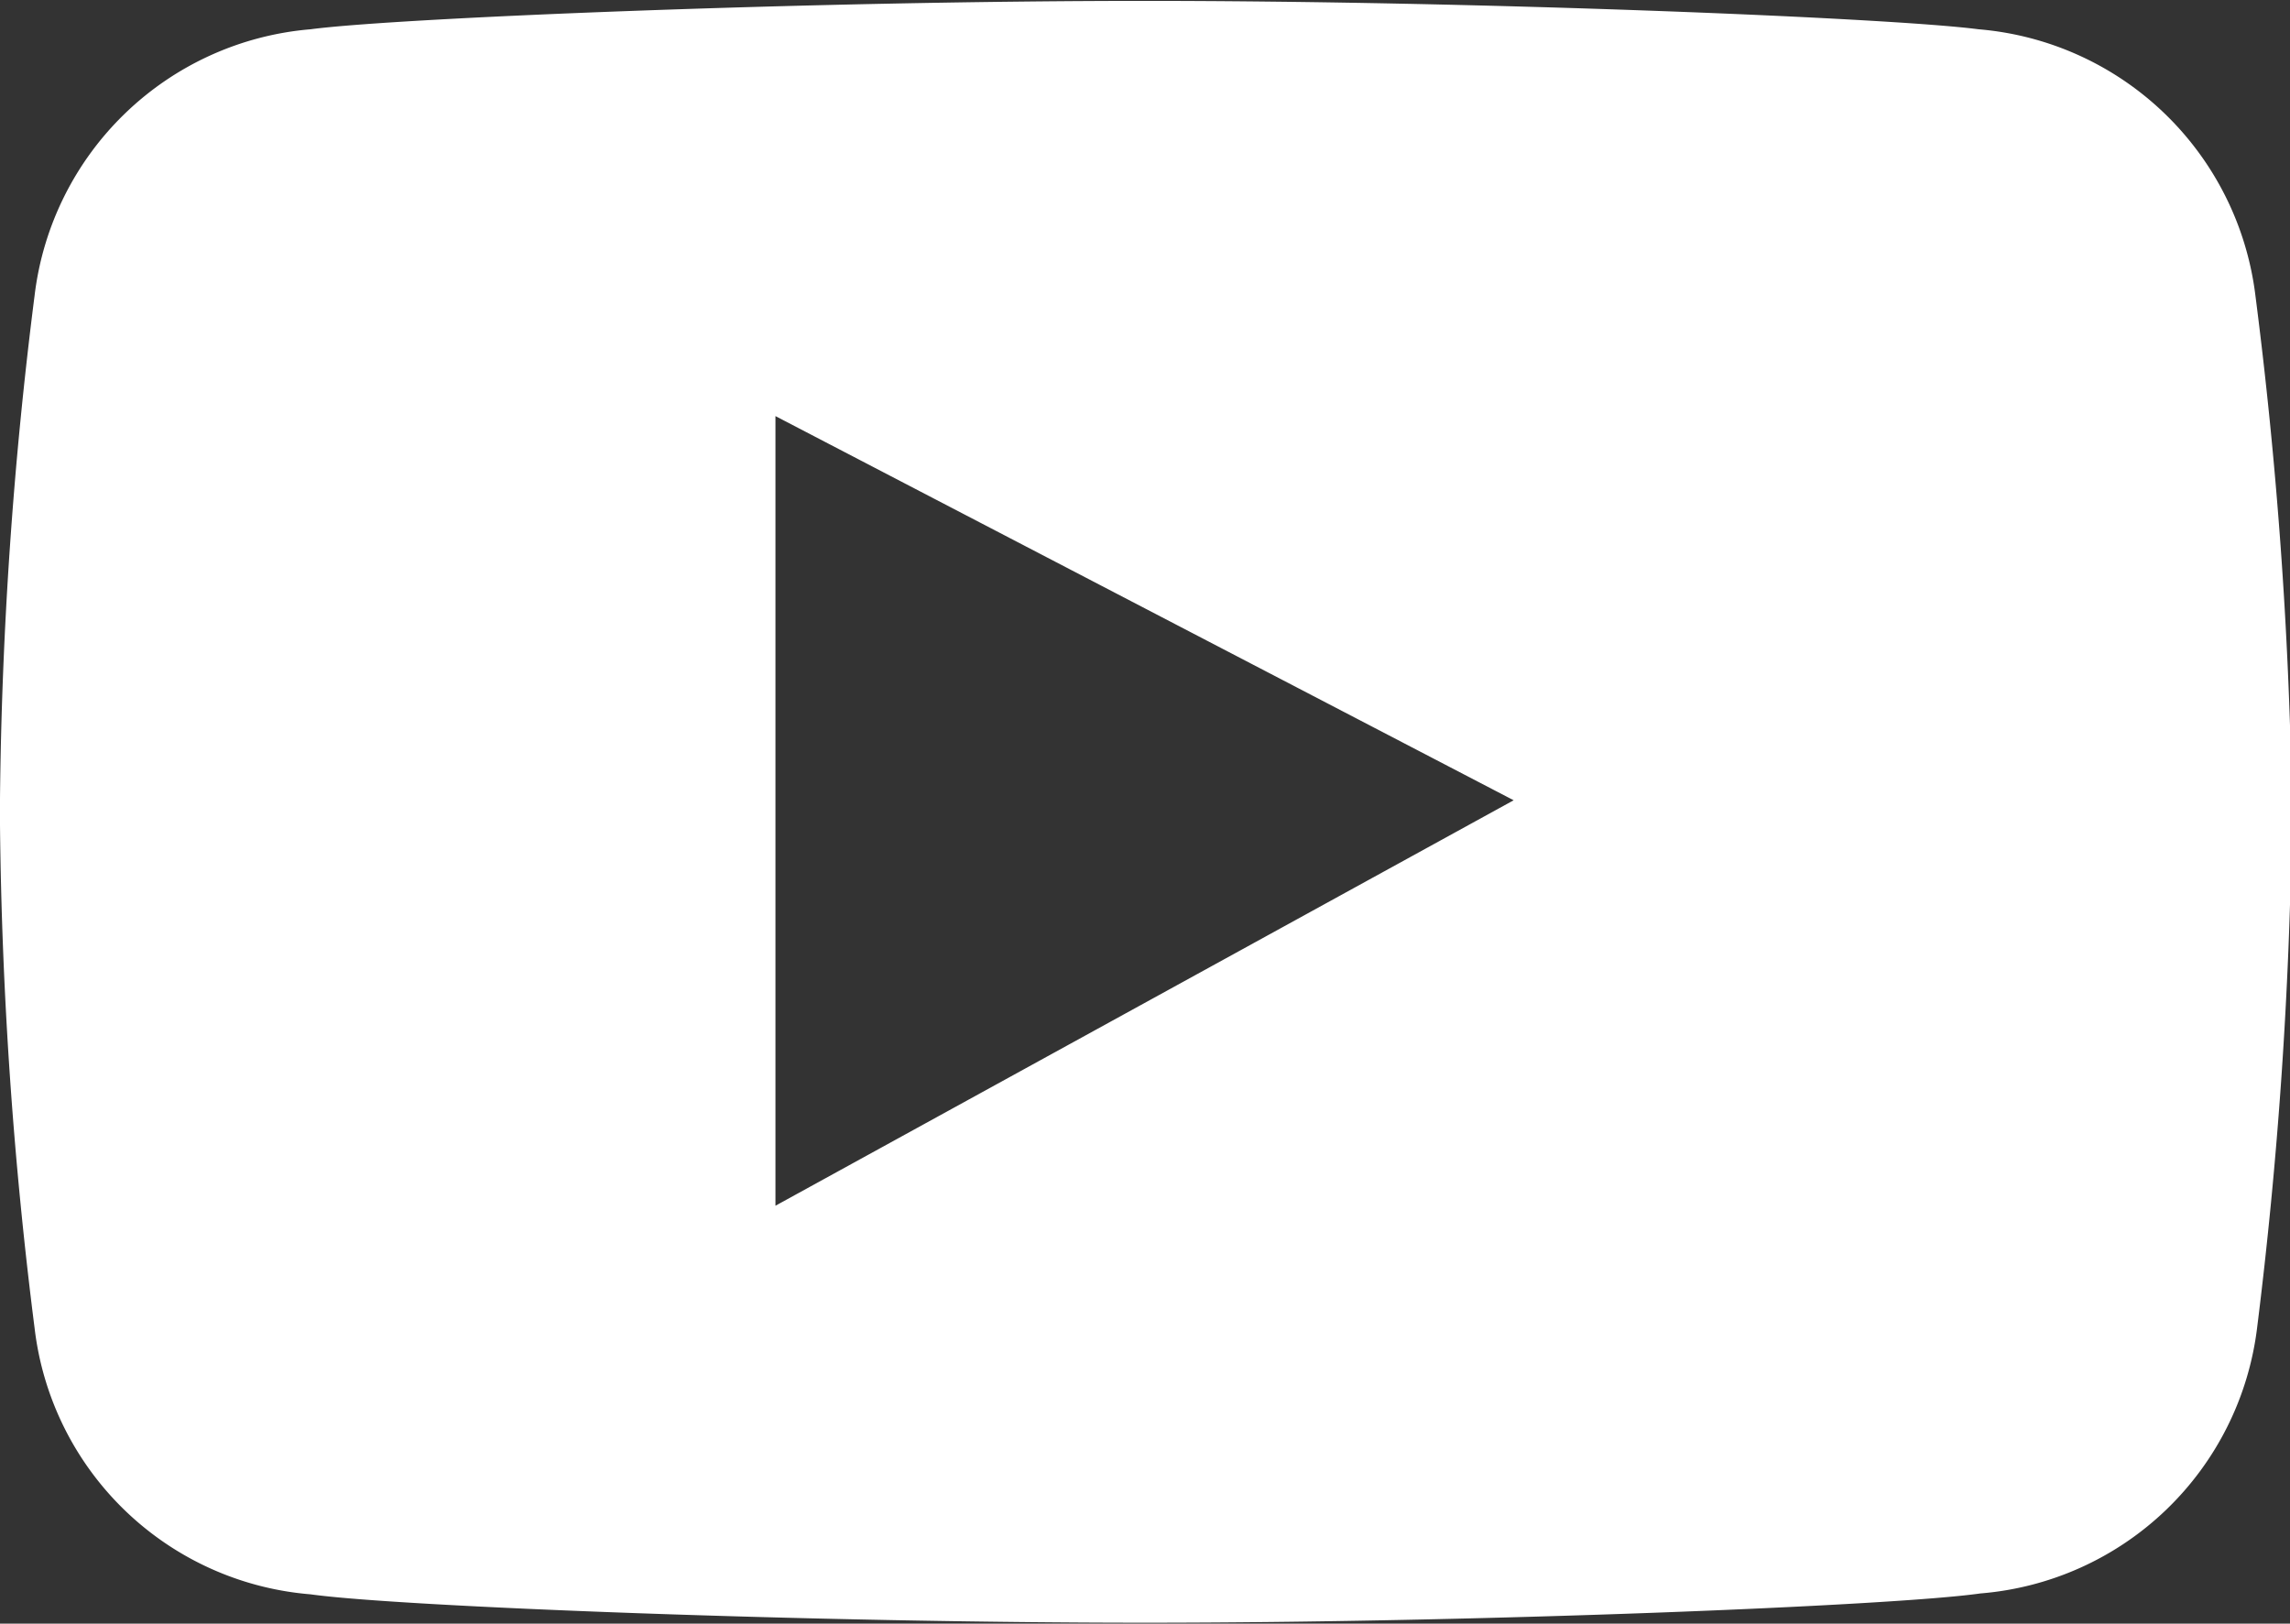<svg id="Layer_1" data-name="Layer 1" xmlns="http://www.w3.org/2000/svg" viewBox="0 0 25.81 18.3"><rect x="0" y="0" width="25.81" height="18.3" fill="#333333" stroke="none"/><defs><style>.cls-1{fill:#fff;}</style></defs><title>icon_video</title><path class="cls-1" d="M695.36,378.64a3.43,3.43,0,0,0-3.12-3c-1-.13-5.67-.32-9.4-.32s-8.42.19-9.4.32a3.42,3.42,0,0,0-3.11,3,48.61,48.61,0,0,0-.39,5.67v.3a48.78,48.78,0,0,0,.39,5.67,3.41,3.41,0,0,0,3.11,3c1,.14,5.68.32,9.41.32h0c3.73,0,8.43-.19,9.41-.33a3.42,3.42,0,0,0,3.12-3,51.1,51.1,0,0,0,.39-5.67v-.3A50.92,50.92,0,0,0,695.36,378.64ZM678.68,388.9V380l8.32,4.33Z" transform="translate(-669.94 -375.31)"/></svg>
